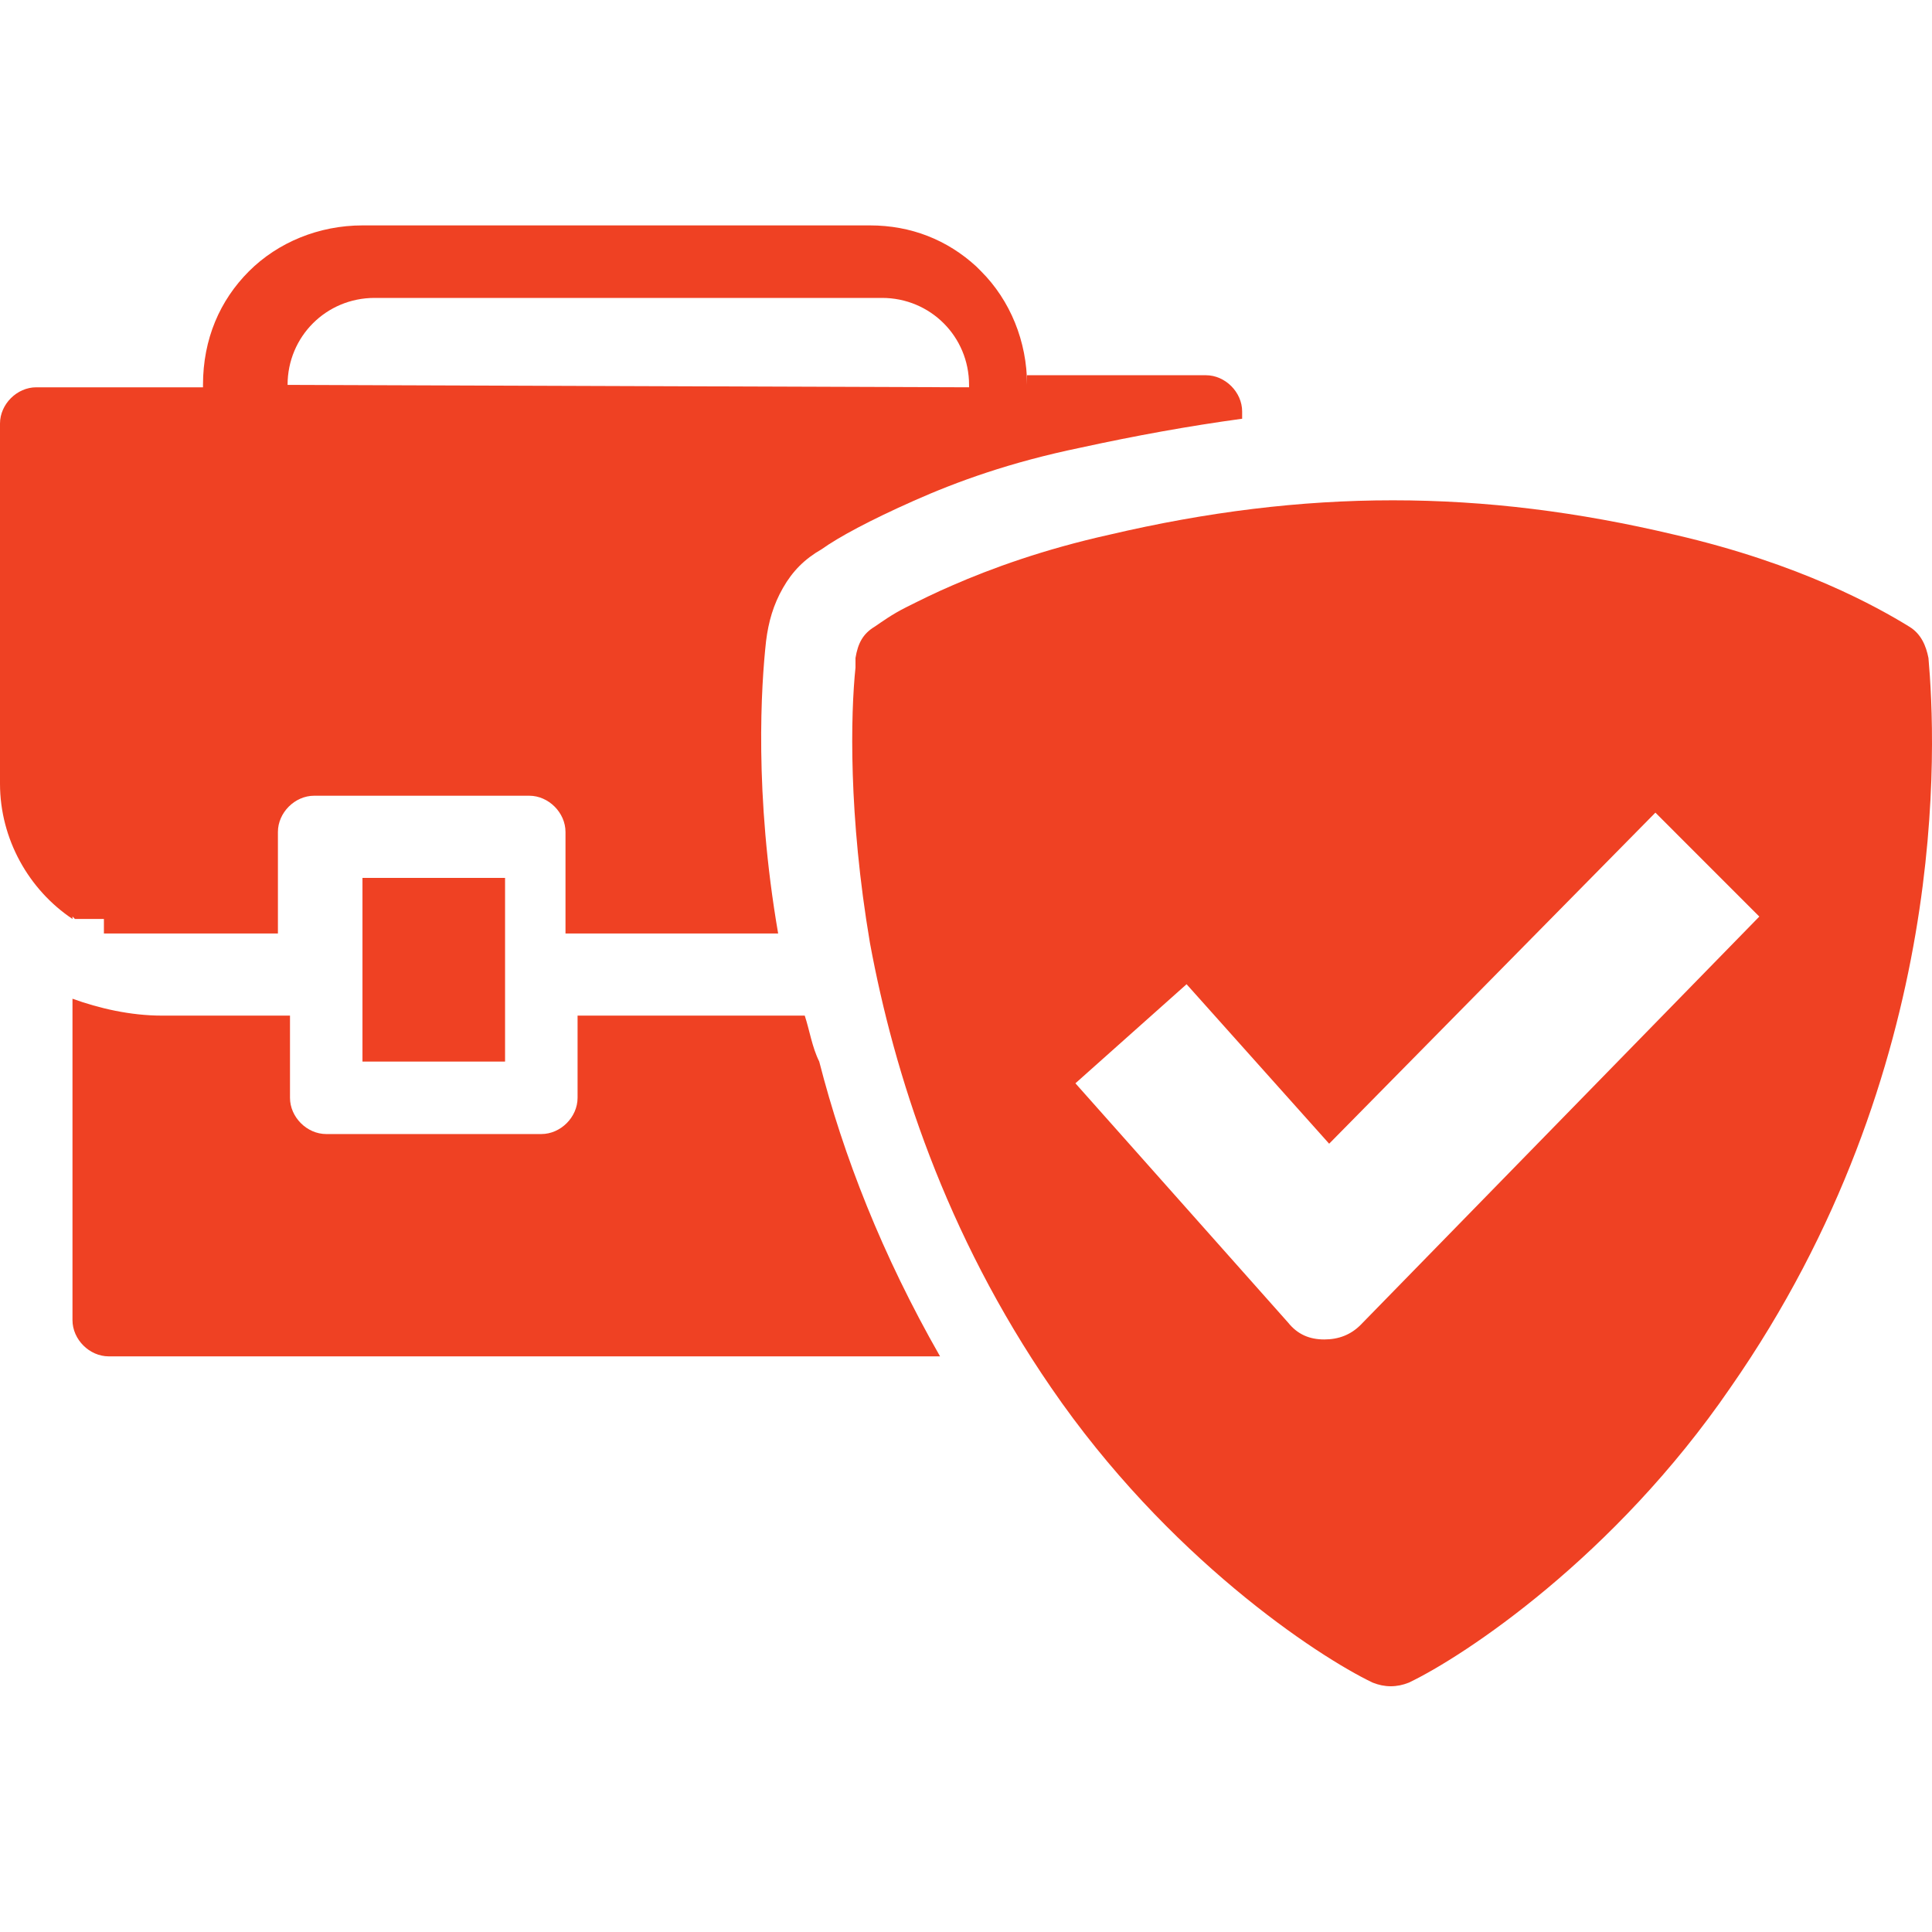 <svg width="60" height="60" viewBox="0 0 60 60" fill="none" xmlns="http://www.w3.org/2000/svg">
<path d="M15.685 27.264H11.257V32.968H15.685V27.264Z" fill="#EF4123"/>
<path d="M24.992 31.541H17.937V34.093C17.937 34.694 17.412 35.219 16.811 35.219H10.132C9.531 35.219 9.006 34.694 9.006 34.093V31.541H5.028C4.053 31.541 3.077 31.316 2.251 31.016V40.998C2.251 41.598 2.777 42.123 3.377 42.123H29.194C27.393 38.971 26.192 35.894 25.442 32.967C25.217 32.517 25.142 31.992 24.992 31.541Z" fill="#EF4123"/>
<path d="M2.252 28.464L2.327 28.539H2.402H2.477H2.552H2.627H2.702H2.777H2.852H2.927H3.002H3.077H3.152H3.227V28.99H3.302H3.377H3.452H3.527H3.602H3.677H3.752H3.828H3.903H3.978H4.053H4.128H4.203H4.353H4.428C4.503 28.99 4.503 28.99 4.578 28.99H8.631V25.838C8.631 25.237 9.156 24.712 9.757 24.712H10.882H16.436C17.036 24.712 17.562 25.237 17.562 25.838V28.99H24.166C23.416 24.637 23.641 21.259 23.791 19.909C23.866 19.308 24.016 18.783 24.316 18.258C24.616 17.732 24.992 17.357 25.517 17.057C26.042 16.681 27.018 16.156 28.369 15.556C29.72 14.955 31.371 14.355 33.547 13.905C35.273 13.529 36.925 13.229 38.576 13.004V12.779C38.576 12.178 38.05 11.653 37.45 11.653H31.896V11.953C31.896 10.602 31.371 9.327 30.47 8.426C30.395 8.351 30.395 8.351 30.32 8.276C29.42 7.45 28.294 7 27.018 7H11.258C9.907 7 8.631 7.525 7.73 8.426C6.83 9.327 6.304 10.527 6.304 11.953V12.028H1.126C0.525 12.028 0 12.554 0 13.154V24.337C0 26.063 0.901 27.639 2.252 28.539V28.464ZM8.931 11.953C8.931 10.452 10.132 9.252 11.633 9.252H27.393C28.894 9.252 30.095 10.452 30.095 11.953V12.028L8.931 11.953Z" fill="#EF4123"/>
<path d="M59.89 20.434C59.815 20.059 59.665 19.684 59.29 19.459C58.314 18.858 55.913 17.507 52.01 16.607C46.006 15.181 40.527 15.181 34.448 16.607C32.422 17.057 30.771 17.657 29.57 18.183C29.044 18.408 28.594 18.633 28.144 18.858C27.694 19.083 27.393 19.308 27.168 19.459C26.793 19.684 26.643 19.984 26.568 20.434C26.568 20.509 26.568 20.584 26.568 20.734C26.418 22.16 26.343 25.312 27.018 29.29C27.769 33.343 29.345 38.296 32.647 43.099C36.249 48.353 40.903 51.43 42.629 52.255C43.004 52.406 43.379 52.406 43.754 52.255C45.48 51.43 50.134 48.353 53.736 43.099C60.641 33.193 60.115 22.986 59.89 20.434ZM42.253 41.148C41.953 41.448 41.578 41.598 41.128 41.598C40.677 41.598 40.302 41.448 40.002 41.073L33.398 33.643L36.85 30.566L41.278 35.519L51.41 25.237L54.637 28.465L42.253 41.148Z" fill="#EF4123"/>
</svg>
